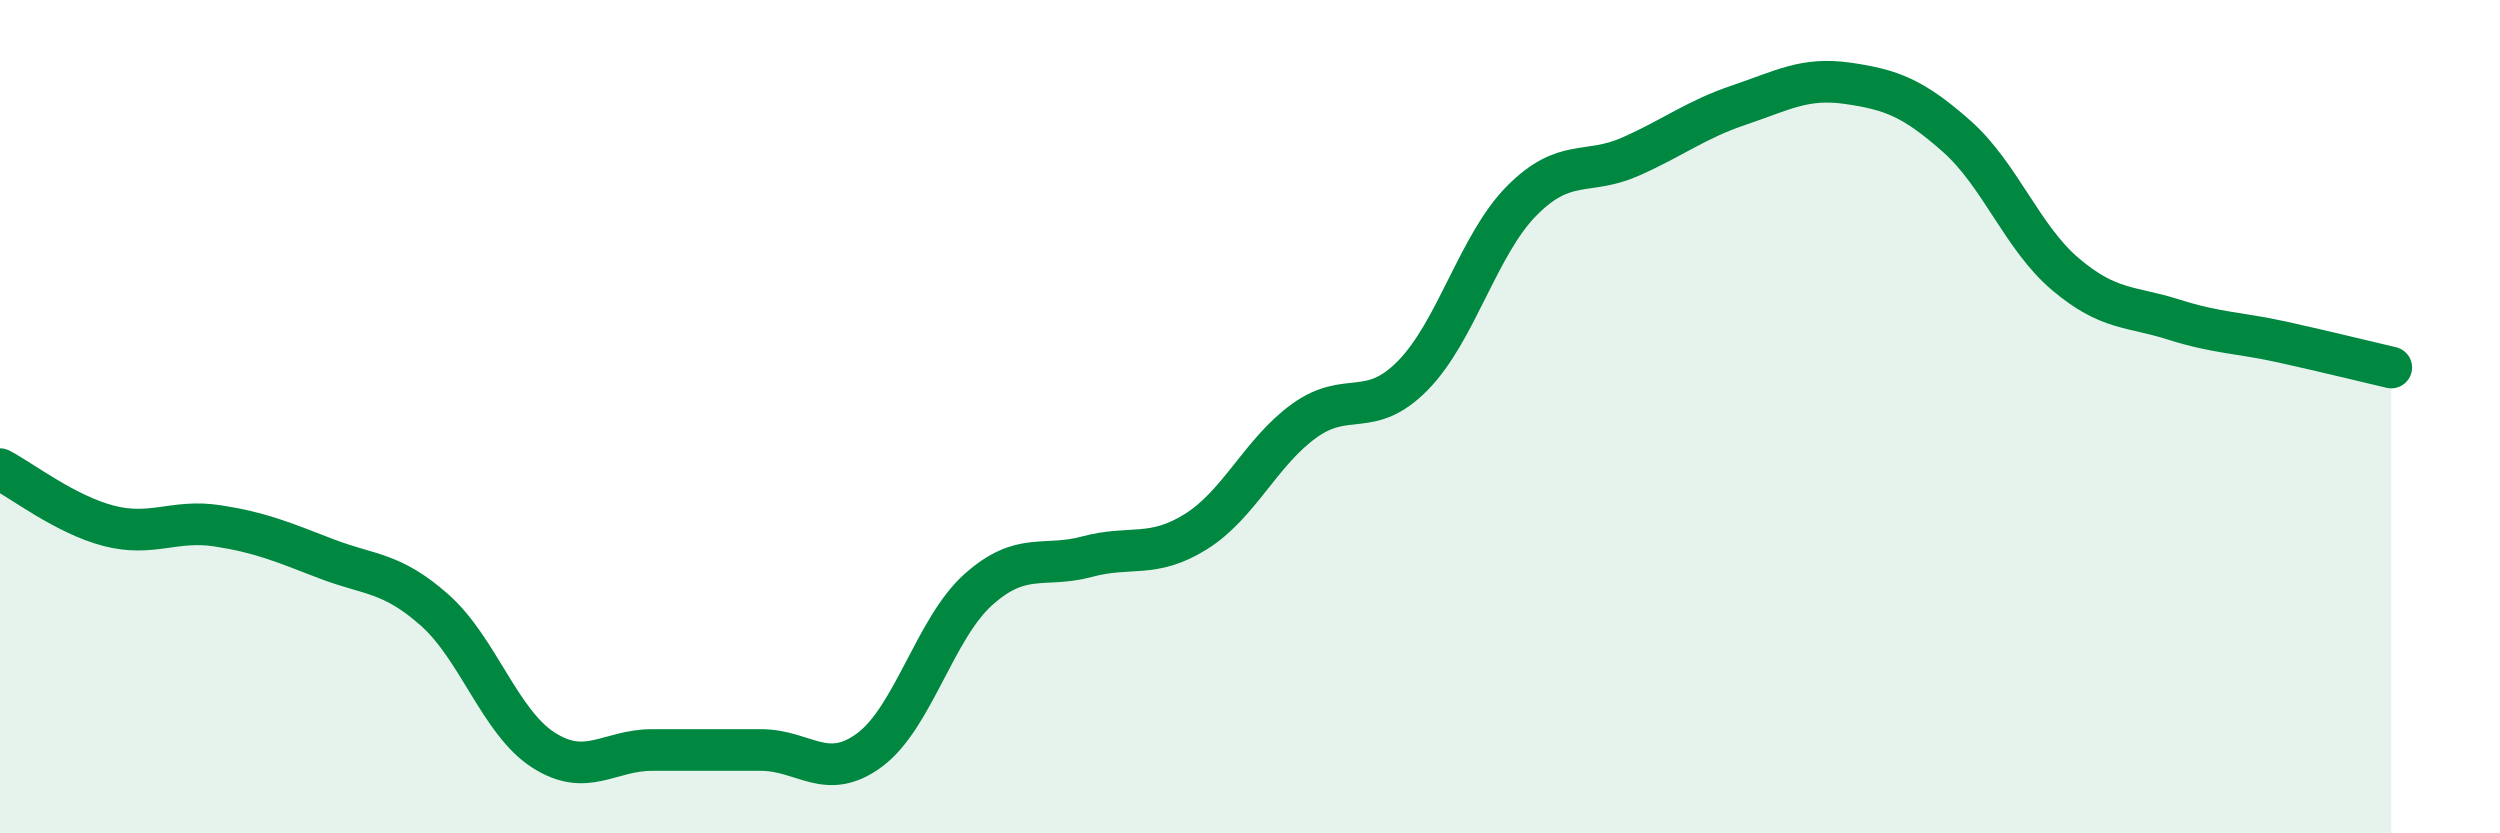 
    <svg width="60" height="20" viewBox="0 0 60 20" xmlns="http://www.w3.org/2000/svg">
      <path
        d="M 0,11.26 C 0.52,11.53 1.57,12.35 2.61,12.62 C 3.65,12.89 4.18,12.46 5.22,12.62 C 6.26,12.78 6.79,13.01 7.83,13.41 C 8.87,13.81 9.39,13.72 10.43,14.64 C 11.47,15.56 12,17.33 13.04,18 C 14.08,18.67 14.61,18 15.65,18 C 16.69,18 17.22,18 18.26,18 C 19.3,18 19.83,18.77 20.87,18 C 21.91,17.23 22.44,15.08 23.48,14.15 C 24.52,13.22 25.05,13.64 26.09,13.36 C 27.13,13.08 27.66,13.41 28.7,12.76 C 29.74,12.11 30.26,10.85 31.3,10.1 C 32.34,9.35 32.87,10.07 33.91,9.01 C 34.95,7.95 35.48,5.87 36.52,4.82 C 37.56,3.77 38.09,4.22 39.13,3.76 C 40.17,3.3 40.7,2.87 41.74,2.52 C 42.78,2.17 43.31,1.85 44.35,2 C 45.39,2.15 45.92,2.35 46.96,3.27 C 48,4.19 48.53,5.7 49.57,6.58 C 50.61,7.46 51.13,7.34 52.17,7.67 C 53.21,8 53.74,7.98 54.78,8.21 C 55.82,8.44 56.87,8.7 57.39,8.82L57.39 20L0 20Z"
        fill="#008740"
        opacity="0.1"
        stroke-linecap="round"
        stroke-linejoin="round"
      />
      <path
        d="M 0,11.26 C 0.52,11.53 1.57,12.35 2.61,12.62 C 3.65,12.89 4.18,12.46 5.22,12.62 C 6.26,12.78 6.79,13.01 7.83,13.41 C 8.87,13.81 9.39,13.72 10.43,14.64 C 11.47,15.56 12,17.33 13.04,18 C 14.08,18.67 14.61,18 15.65,18 C 16.69,18 17.22,18 18.26,18 C 19.3,18 19.83,18.77 20.87,18 C 21.91,17.23 22.44,15.08 23.48,14.15 C 24.52,13.22 25.05,13.64 26.09,13.36 C 27.13,13.08 27.66,13.41 28.7,12.76 C 29.74,12.11 30.26,10.85 31.3,10.1 C 32.34,9.35 32.87,10.07 33.91,9.01 C 34.95,7.95 35.48,5.87 36.52,4.82 C 37.56,3.77 38.09,4.22 39.13,3.76 C 40.17,3.3 40.7,2.87 41.74,2.52 C 42.78,2.17 43.31,1.85 44.35,2 C 45.39,2.15 45.92,2.35 46.96,3.27 C 48,4.19 48.53,5.7 49.57,6.58 C 50.61,7.46 51.13,7.34 52.17,7.67 C 53.21,8 53.74,7.98 54.78,8.21 C 55.82,8.44 56.87,8.7 57.39,8.82"
        stroke="#008740"
        stroke-width="1"
        fill="none"
        stroke-linecap="round"
        stroke-linejoin="round"
      />
    </svg>
  